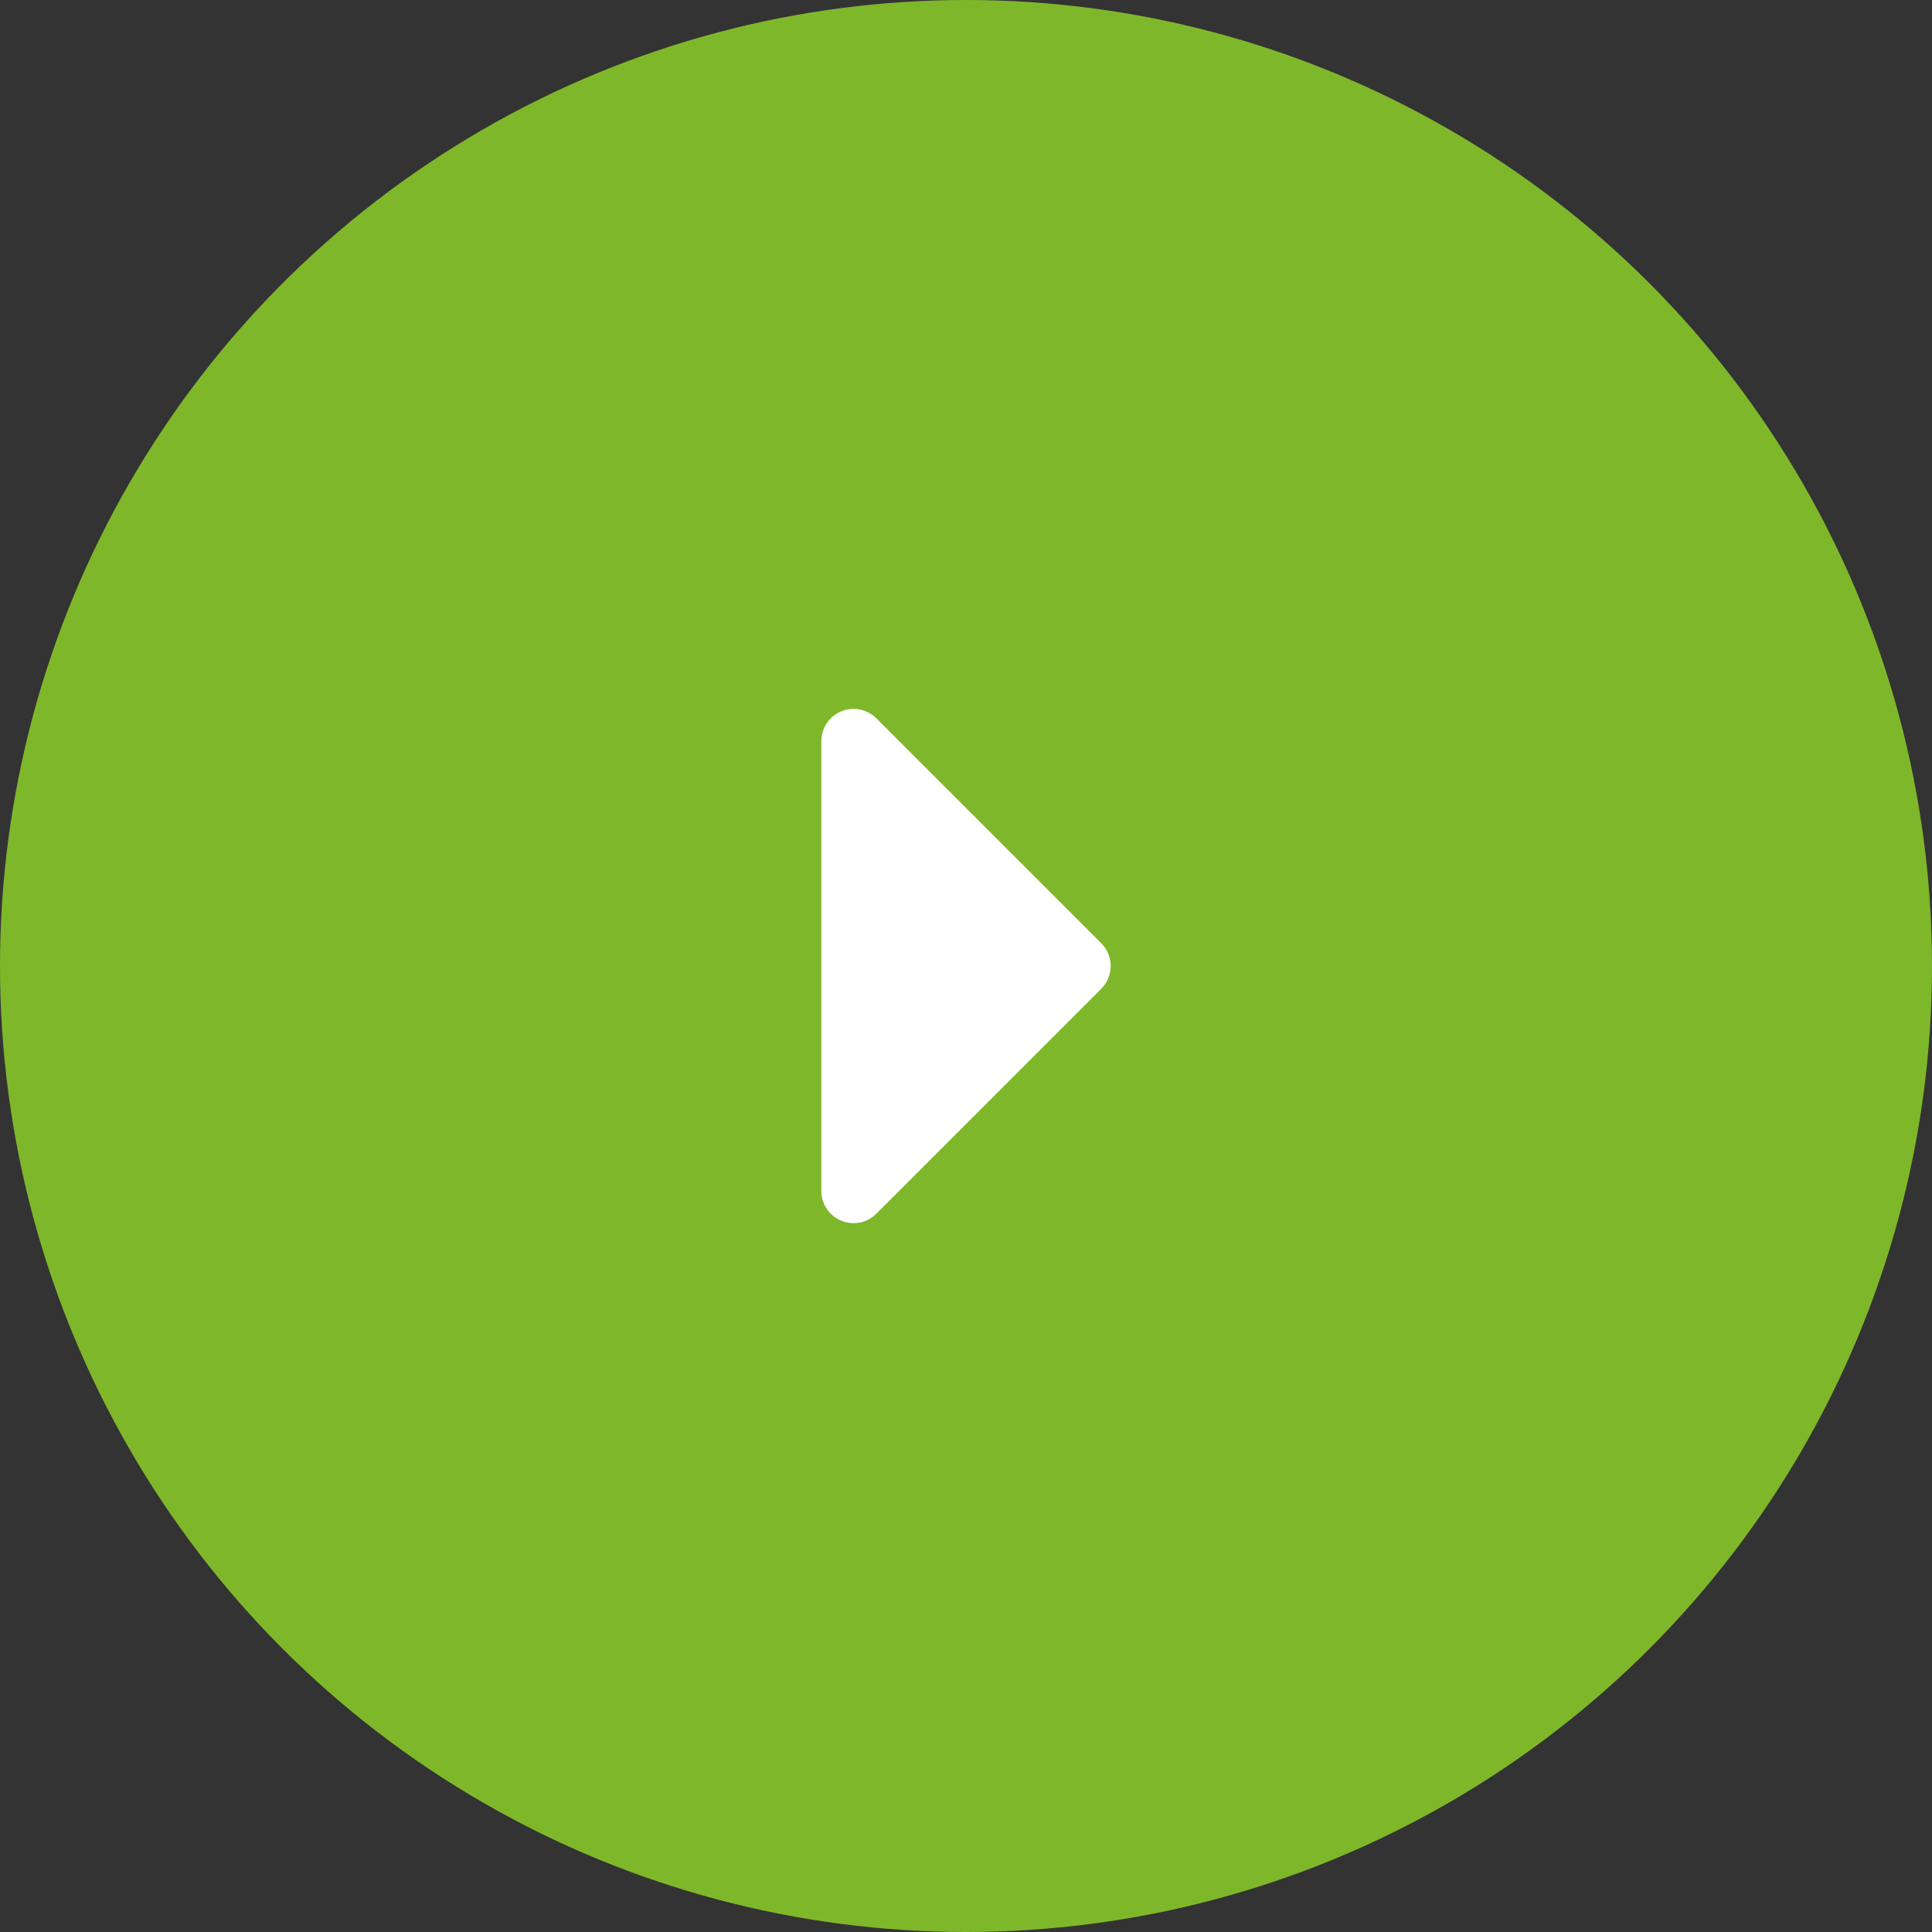 <?xml version="1.0" encoding="utf-8"?>
<!-- Generator: Adobe Illustrator 16.0.3, SVG Export Plug-In . SVG Version: 6.00 Build 0)  -->
<!DOCTYPE svg PUBLIC "-//W3C//DTD SVG 1.1//EN" "http://www.w3.org/Graphics/SVG/1.1/DTD/svg11.dtd">
<svg version="1.1" id="Layer_1" xmlns="http://www.w3.org/2000/svg" xmlns:xlink="http://www.w3.org/1999/xlink" x="0px" y="0px"
	 width="112px" height="112px" viewBox="0 0 112 112" enable-background="new 0 0 112 112" xml:space="preserve">
<rect x="0" y="0" width="112" height="112" fill="#333333" stroke="none"/>
<g>
	<circle opacity="0.9" fill="#88C62A" cx="56" cy="56" r="56"/>
	<path fill="#FFFFFF" d="M63.84,54.679L50.803,41.641c-0.534-0.534-1.34-0.693-2.036-0.404c-0.699,0.289-1.154,0.971-1.154,1.727
		v26.074c0,0.756,0.455,1.438,1.154,1.727c0.23,0.096,0.474,0.143,0.714,0.143c0.486,0,0.965-0.189,1.322-0.548L63.84,57.321
		C64.57,56.592,64.57,55.408,63.84,54.679z"/>
</g>
</svg>
